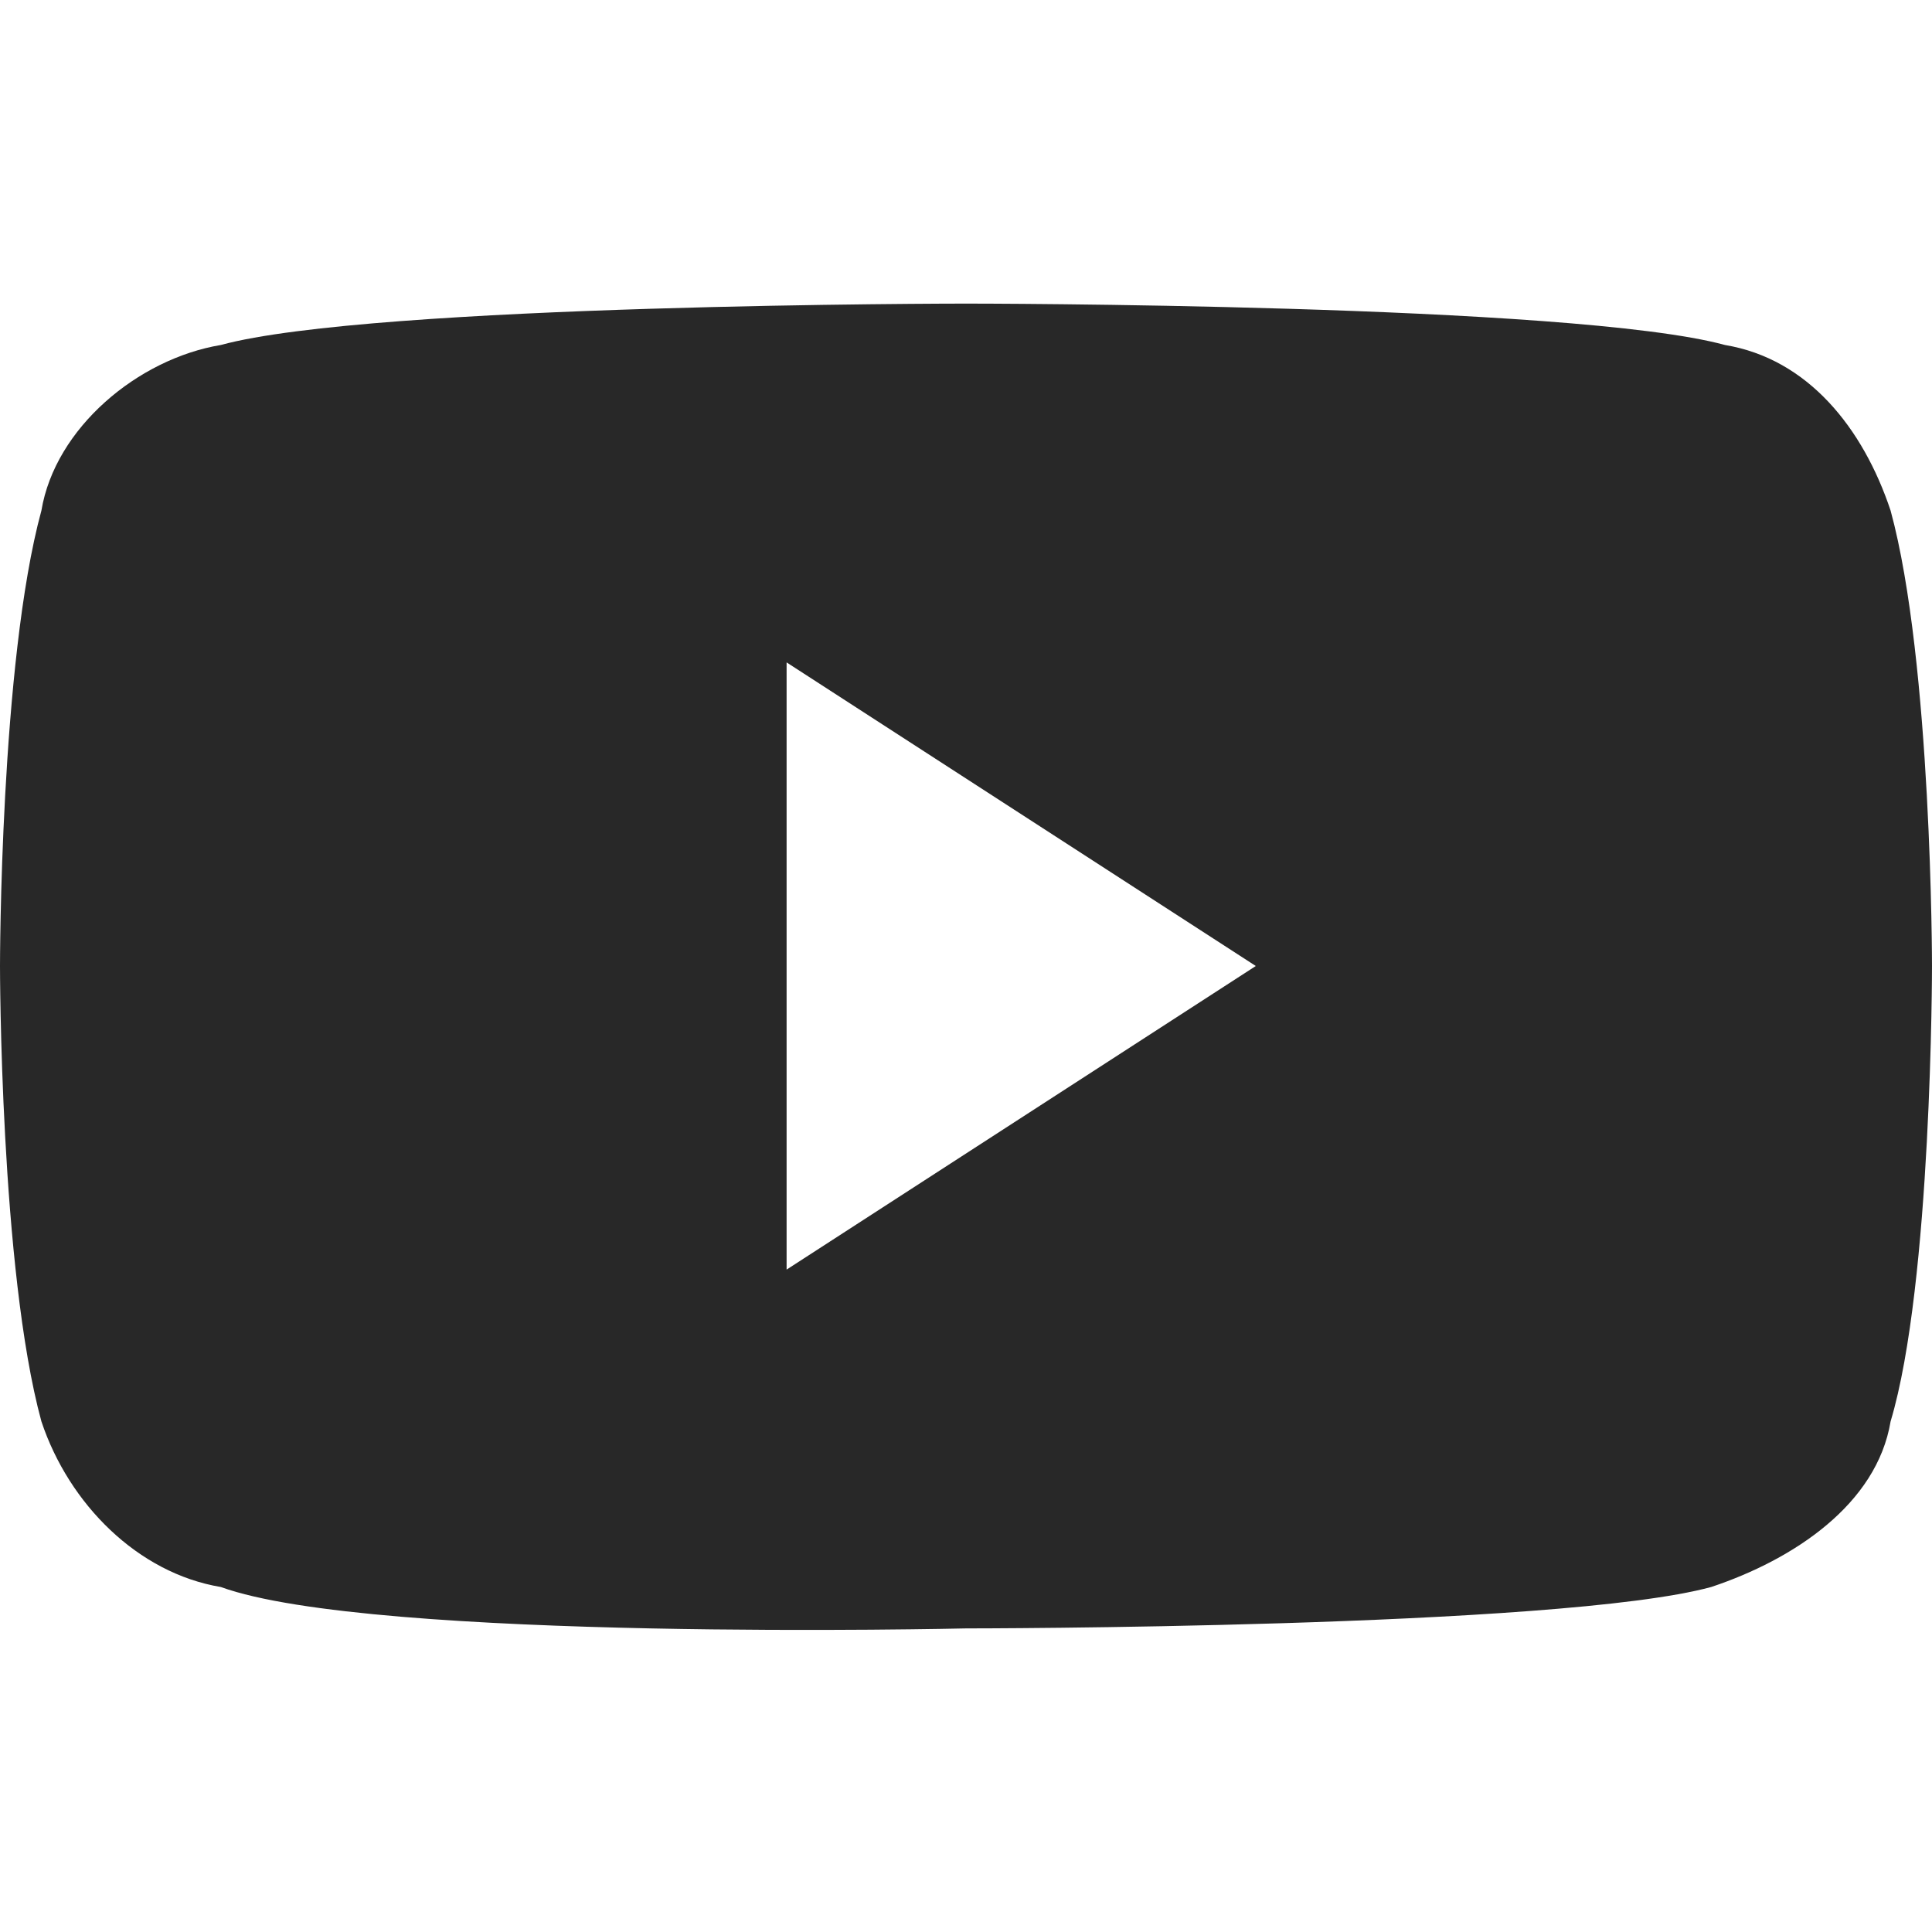 <?xml version="1.0" encoding="utf-8"?>
<!-- Generator: Adobe Illustrator 24.1.2, SVG Export Plug-In . SVG Version: 6.00 Build 0)  -->
<svg version="1.1" id="Layer_1" xmlns="http://www.w3.org/2000/svg" xmlns:xlink="http://www.w3.org/1999/xlink" x="0px" y="0px"
	 viewBox="0 0 14 14" style="enable-background:new 0 0 14 14;" xml:space="preserve" width="14px" height="14px">
<style type="text/css">
	.st0{fill:#FFFFFF;}
	.st1{fill:#282828;}
</style>
<rect x="0" class="st0" width="14" height="14"/>
<g>
	<path id="XMLID_142_" class="st1" d="M13.7,3.7c-0.2-0.6-0.6-1.1-1.2-1.2C11.4,2.2,7,2.2,7,2.2s-4.3,0-5.4,0.3
		C1,2.6,0.4,3.1,0.3,3.7C0,4.8,0,7,0,7s0,2.2,0.3,3.3c0.2,0.6,0.7,1.1,1.3,1.2C2.7,11.9,7,11.8,7,11.8s4.3,0,5.4-0.3
		c0.6-0.2,1.2-0.6,1.3-1.2C14,9.3,14,7,14,7S14,4.8,13.7,3.7z"/>
	<polygon id="XMLID_824_" class="st0" points="5.7,9.2 9.1,7 5.7,4.8 	"/>
</g>
</svg>

